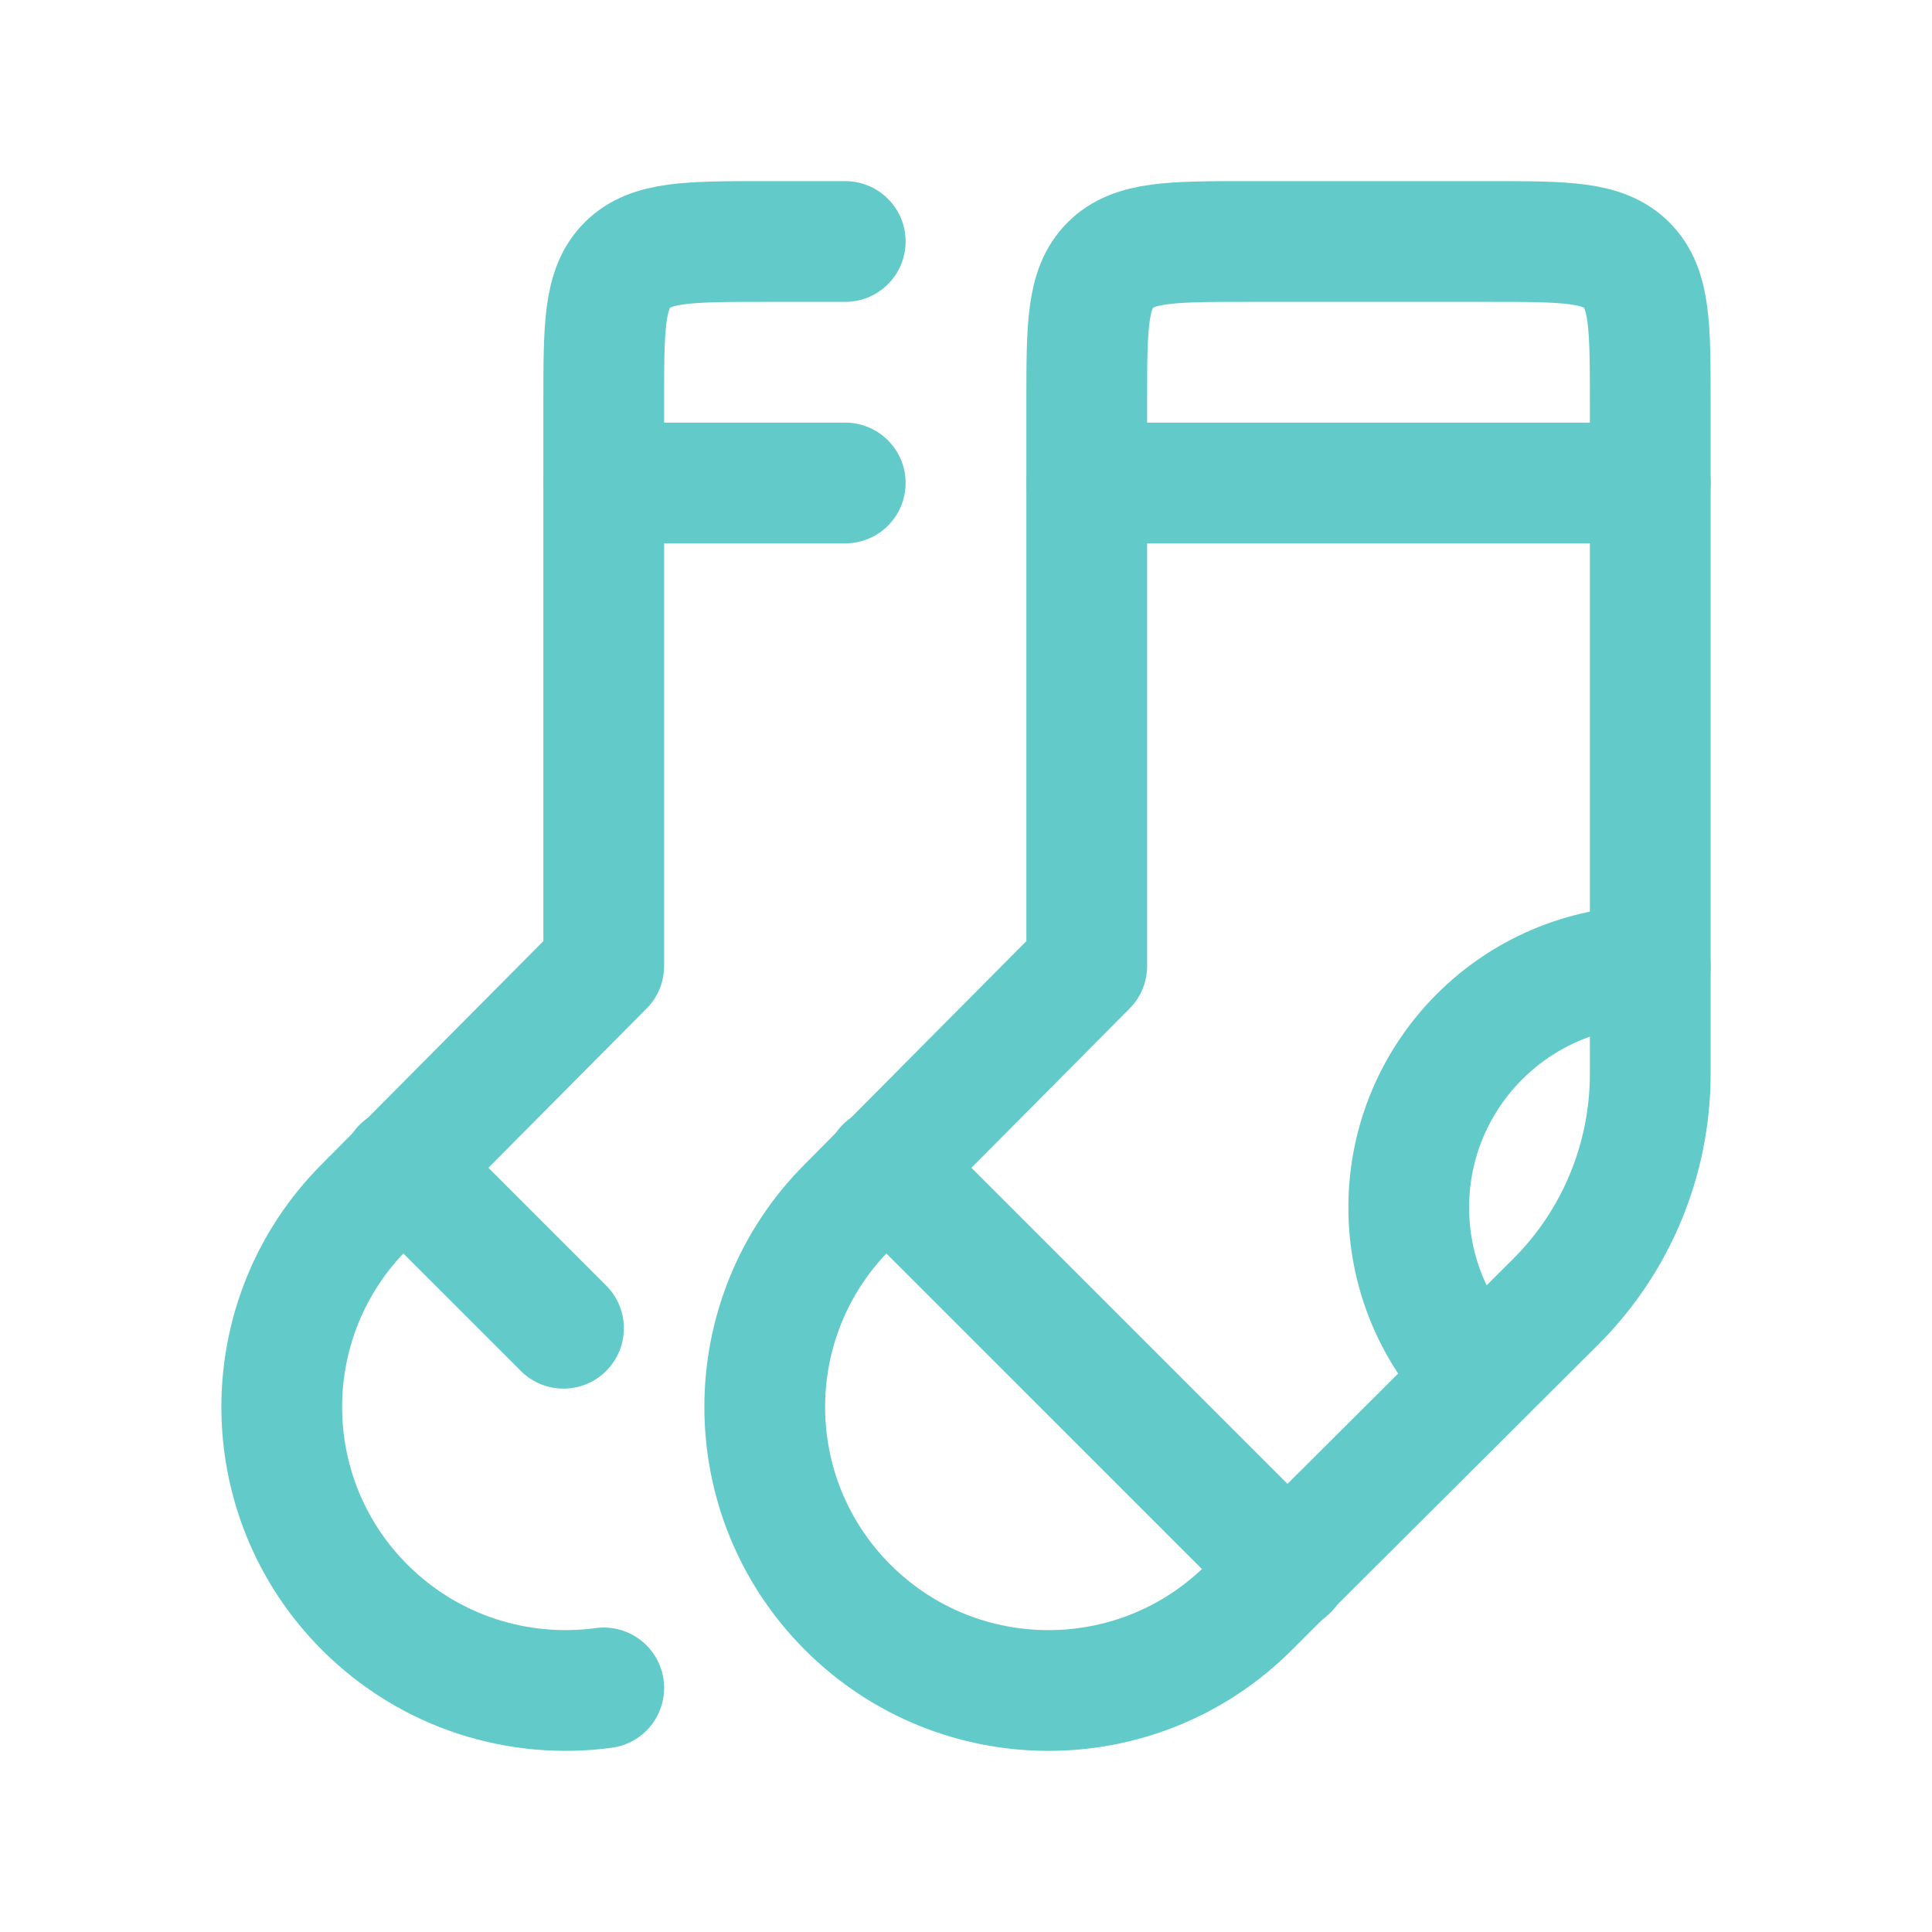 <svg xmlns="http://www.w3.org/2000/svg" fill="none" viewBox="0 0 24 24" height="24" width="24">
<path stroke-linejoin="round" stroke-linecap="round" stroke-width="1.5" stroke="#62CBC9" d="M13.5 6V5C13.5 4.057 13.5 3.586 13.793 3.293C14.086 3 14.557 3 15.5 3H18.5C19.443 3 19.914 3 20.207 3.293C20.5 3.586 20.5 4.057 20.5 5V6H13.5Z"></path>
<path stroke-linejoin="round" stroke-linecap="round" stroke-width="1.5" stroke="#62CBC9" d="M20.5 6V13.339C20.5 14.402 20.077 15.422 19.324 16.172L15.516 19.968C14.14 21.344 11.909 21.344 10.532 19.968C9.156 18.593 9.156 16.363 10.532 14.988L13.5 12V6"></path>
<path stroke-linejoin="round" stroke-linecap="round" stroke-width="1.5" stroke="#62CBC9" d="M10.5 6H7.5V5C7.5 4.057 7.5 3.586 7.793 3.293C8.086 3 8.557 3 9.5 3H10.5"></path>
<path stroke-linejoin="round" stroke-linecap="round" stroke-width="1.5" stroke="#62CBC9" d="M7.5 6V12L4.532 14.988C3.156 16.363 3.156 18.593 4.532 19.968C5.342 20.777 6.447 21.11 7.5 20.968"></path>
<path stroke-linejoin="round" stroke-linecap="round" stroke-width="1.5" stroke="#62CBC9" d="M11 14.5L16 19.5"></path>
<path stroke-linejoin="round" stroke-linecap="round" stroke-width="1.5" stroke="#62CBC9" d="M5 14.5L7 16.5"></path>
<path stroke-linejoin="round" stroke-linecap="round" stroke-width="1.5" stroke="#62CBC9" d="M20.5 12C18.843 12 17.5 13.343 17.5 15C17.5 15.768 17.789 16.469 18.264 17"></path>
</svg>
